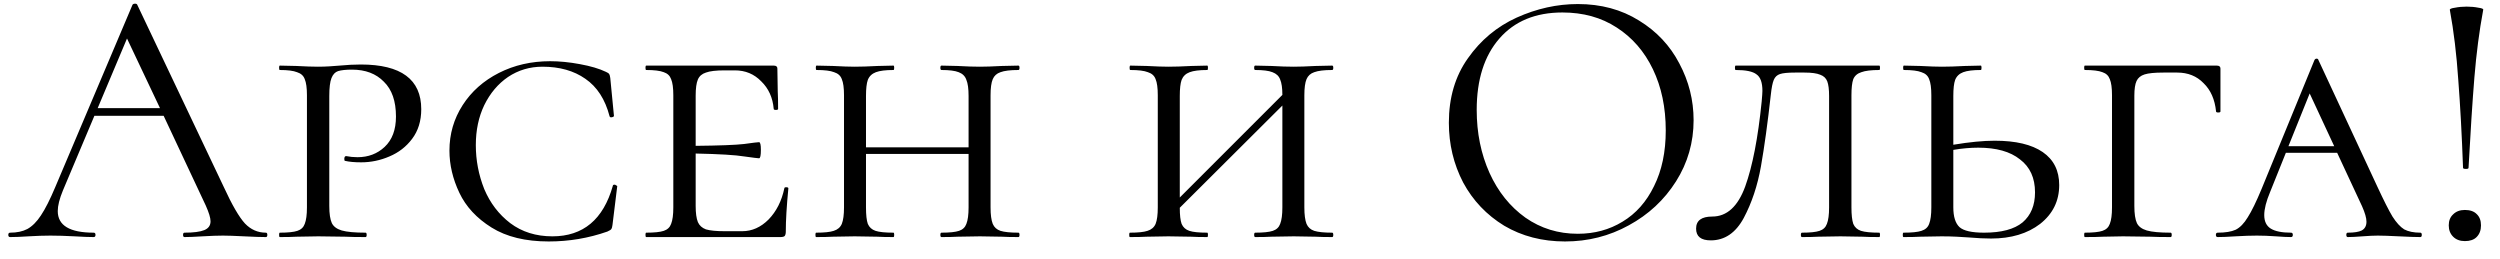 <?xml version="1.0" encoding="UTF-8"?> <svg xmlns="http://www.w3.org/2000/svg" width="116" height="12" viewBox="0 0 116 12" fill="none"><path d="M12.336 10.796C12.381 10.796 12.404 10.83 12.404 10.898C12.404 10.966 12.381 11 12.336 11C12.12 11 11.786 10.989 11.333 10.966C10.879 10.943 10.551 10.932 10.347 10.932C10.097 10.932 9.78 10.943 9.395 10.966C9.032 10.989 8.754 11 8.562 11C8.516 11 8.494 10.966 8.494 10.898C8.494 10.83 8.516 10.796 8.562 10.796C8.981 10.796 9.287 10.756 9.48 10.677C9.672 10.598 9.769 10.462 9.769 10.269C9.769 10.11 9.695 9.867 9.548 9.538L7.593 5.373H4.38L2.918 8.841C2.759 9.226 2.68 9.544 2.68 9.793C2.68 10.462 3.235 10.796 4.346 10.796C4.402 10.796 4.431 10.83 4.431 10.898C4.431 10.966 4.402 11 4.346 11C4.142 11 3.847 10.989 3.462 10.966C3.031 10.943 2.657 10.932 2.34 10.932C2.045 10.932 1.705 10.943 1.32 10.966C0.98 10.989 0.696 11 0.47 11C0.413 11 0.385 10.966 0.385 10.898C0.385 10.83 0.413 10.796 0.47 10.796C0.787 10.796 1.053 10.739 1.269 10.626C1.495 10.501 1.705 10.292 1.898 9.997C2.102 9.691 2.323 9.255 2.561 8.688L6.148 0.222C6.17 0.188 6.21 0.171 6.267 0.171C6.323 0.171 6.357 0.188 6.369 0.222L10.381 8.671C10.766 9.51 11.095 10.076 11.367 10.371C11.639 10.654 11.962 10.796 12.336 10.796ZM4.533 5.016H7.423L5.893 1.786L4.533 5.016ZM15.279 9.555C15.279 9.918 15.319 10.184 15.398 10.354C15.477 10.513 15.63 10.626 15.857 10.694C16.095 10.762 16.463 10.796 16.962 10.796C16.996 10.796 17.013 10.83 17.013 10.898C17.013 10.966 16.996 11 16.962 11C16.554 11 16.242 10.994 16.027 10.983L14.769 10.966L13.766 10.983C13.573 10.994 13.313 11 12.984 11C12.961 11 12.95 10.966 12.95 10.898C12.95 10.83 12.961 10.796 12.984 10.796C13.358 10.796 13.63 10.768 13.8 10.711C13.97 10.654 14.084 10.547 14.14 10.388C14.208 10.218 14.242 9.963 14.242 9.623V4.421C14.242 4.081 14.208 3.832 14.14 3.673C14.084 3.514 13.964 3.407 13.783 3.35C13.613 3.282 13.347 3.248 12.984 3.248C12.961 3.248 12.95 3.214 12.95 3.146C12.95 3.078 12.961 3.044 12.984 3.044L13.749 3.061C14.18 3.084 14.514 3.095 14.752 3.095C14.945 3.095 15.126 3.089 15.296 3.078C15.477 3.067 15.63 3.055 15.755 3.044C16.107 3.01 16.435 2.993 16.741 2.993C18.611 2.993 19.546 3.684 19.546 5.067C19.546 5.611 19.404 6.07 19.121 6.444C18.849 6.807 18.498 7.079 18.067 7.26C17.648 7.441 17.212 7.532 16.758 7.532C16.452 7.532 16.203 7.509 16.01 7.464C15.988 7.464 15.976 7.436 15.976 7.379C15.976 7.288 16.005 7.243 16.061 7.243C16.231 7.277 16.407 7.294 16.588 7.294C17.087 7.294 17.506 7.135 17.846 6.818C18.198 6.489 18.373 6.019 18.373 5.407C18.373 4.693 18.186 4.155 17.812 3.792C17.45 3.418 16.956 3.231 16.333 3.231C16.05 3.231 15.835 3.254 15.687 3.299C15.551 3.344 15.449 3.452 15.381 3.622C15.313 3.792 15.279 4.07 15.279 4.455V9.555ZM25.529 2.84C25.959 2.84 26.418 2.885 26.906 2.976C27.404 3.067 27.807 3.186 28.113 3.333C28.192 3.367 28.243 3.401 28.266 3.435C28.288 3.469 28.305 3.531 28.317 3.622L28.487 5.373C28.487 5.407 28.453 5.43 28.385 5.441C28.328 5.452 28.294 5.435 28.283 5.39C28.079 4.608 27.705 4.03 27.161 3.656C26.628 3.282 25.965 3.095 25.172 3.095C24.582 3.095 24.05 3.254 23.574 3.571C23.109 3.888 22.741 4.325 22.469 4.88C22.208 5.424 22.078 6.042 22.078 6.733C22.078 7.436 22.208 8.116 22.469 8.773C22.741 9.419 23.143 9.946 23.676 10.354C24.22 10.762 24.871 10.966 25.631 10.966C27.059 10.966 27.994 10.184 28.436 8.62C28.436 8.586 28.464 8.569 28.521 8.569C28.543 8.569 28.566 8.58 28.589 8.603C28.623 8.614 28.64 8.626 28.64 8.637L28.419 10.439C28.407 10.53 28.39 10.592 28.368 10.626C28.345 10.66 28.283 10.7 28.181 10.745C27.308 11.051 26.401 11.204 25.461 11.204C24.384 11.204 23.5 10.989 22.809 10.558C22.117 10.127 21.619 9.589 21.313 8.943C21.007 8.297 20.854 7.645 20.854 6.988C20.854 6.217 21.058 5.515 21.466 4.88C21.874 4.245 22.435 3.747 23.149 3.384C23.863 3.021 24.656 2.84 25.529 2.84ZM36.393 8.739C36.393 8.705 36.422 8.688 36.478 8.688C36.546 8.688 36.58 8.705 36.58 8.739C36.501 9.555 36.461 10.224 36.461 10.745C36.461 10.836 36.444 10.904 36.41 10.949C36.376 10.983 36.308 11 36.206 11H29.984C29.962 11 29.95 10.966 29.95 10.898C29.95 10.83 29.962 10.796 29.984 10.796C30.358 10.796 30.63 10.768 30.8 10.711C30.97 10.654 31.084 10.547 31.14 10.388C31.208 10.218 31.242 9.963 31.242 9.623V4.421C31.242 4.081 31.208 3.832 31.14 3.673C31.084 3.514 30.97 3.407 30.8 3.35C30.63 3.282 30.358 3.248 29.984 3.248C29.962 3.248 29.95 3.214 29.95 3.146C29.95 3.078 29.962 3.044 29.984 3.044H35.9C36.014 3.044 36.07 3.089 36.07 3.18L36.087 4.234C36.099 4.449 36.104 4.721 36.104 5.05C36.104 5.084 36.07 5.101 36.002 5.101C35.934 5.101 35.9 5.084 35.9 5.05C35.855 4.529 35.662 4.104 35.322 3.775C34.993 3.435 34.586 3.265 34.098 3.265H33.622C33.225 3.265 32.937 3.299 32.755 3.367C32.574 3.424 32.449 3.531 32.381 3.69C32.313 3.849 32.279 4.098 32.279 4.438V6.767C33.379 6.756 34.127 6.727 34.523 6.682C34.931 6.625 35.163 6.597 35.22 6.597C35.277 6.597 35.305 6.716 35.305 6.954C35.305 7.215 35.277 7.345 35.22 7.345C35.175 7.345 34.948 7.317 34.54 7.26C34.132 7.192 33.379 7.147 32.279 7.124V9.555C32.279 9.884 32.313 10.133 32.381 10.303C32.449 10.462 32.574 10.575 32.755 10.643C32.948 10.7 33.237 10.728 33.622 10.728H34.438C34.892 10.728 35.3 10.547 35.662 10.184C36.025 9.81 36.269 9.328 36.393 8.739ZM47.254 10.796C47.288 10.796 47.305 10.83 47.305 10.898C47.305 10.966 47.288 11 47.254 11C46.937 11 46.682 10.994 46.489 10.983L45.469 10.966L44.432 10.983C44.251 10.994 44.001 11 43.684 11C43.65 11 43.633 10.966 43.633 10.898C43.633 10.83 43.65 10.796 43.684 10.796C44.058 10.796 44.33 10.768 44.5 10.711C44.67 10.654 44.783 10.547 44.84 10.388C44.908 10.218 44.942 9.963 44.942 9.623V7.141H40.182V9.623C40.182 9.974 40.21 10.229 40.267 10.388C40.335 10.547 40.454 10.654 40.624 10.711C40.794 10.768 41.072 10.796 41.457 10.796C41.48 10.796 41.491 10.83 41.491 10.898C41.491 10.966 41.48 11 41.457 11C41.14 11 40.89 10.994 40.709 10.983L39.655 10.966L38.652 10.983C38.459 10.994 38.199 11 37.87 11C37.847 11 37.836 10.966 37.836 10.898C37.836 10.83 37.847 10.796 37.87 10.796C38.244 10.796 38.516 10.768 38.686 10.711C38.867 10.654 38.992 10.547 39.06 10.388C39.128 10.218 39.162 9.963 39.162 9.623V4.421C39.162 4.081 39.128 3.832 39.06 3.673C39.003 3.514 38.884 3.407 38.703 3.35C38.533 3.282 38.261 3.248 37.887 3.248C37.864 3.248 37.853 3.214 37.853 3.146C37.853 3.078 37.864 3.044 37.887 3.044L38.652 3.061C39.083 3.084 39.417 3.095 39.655 3.095C39.938 3.095 40.295 3.084 40.726 3.061L41.457 3.044C41.48 3.044 41.491 3.078 41.491 3.146C41.491 3.214 41.48 3.248 41.457 3.248C41.094 3.248 40.822 3.282 40.641 3.35C40.46 3.418 40.335 3.537 40.267 3.707C40.21 3.866 40.182 4.115 40.182 4.455V6.835H44.942V4.455C44.942 4.115 44.908 3.866 44.84 3.707C44.783 3.537 44.664 3.418 44.483 3.35C44.313 3.282 44.047 3.248 43.684 3.248C43.65 3.248 43.633 3.214 43.633 3.146C43.633 3.078 43.65 3.044 43.684 3.044L44.432 3.061C44.84 3.084 45.186 3.095 45.469 3.095C45.718 3.095 46.058 3.084 46.489 3.061L47.254 3.044C47.288 3.044 47.305 3.078 47.305 3.146C47.305 3.214 47.288 3.248 47.254 3.248C46.88 3.248 46.602 3.282 46.421 3.35C46.251 3.407 46.132 3.514 46.064 3.673C45.996 3.832 45.962 4.081 45.962 4.421V9.623C45.962 9.963 45.996 10.218 46.064 10.388C46.132 10.547 46.251 10.654 46.421 10.711C46.602 10.768 46.88 10.796 47.254 10.796ZM61.813 10.796C61.847 10.796 61.864 10.83 61.864 10.898C61.864 10.966 61.847 11 61.813 11C61.496 11 61.241 10.994 61.048 10.983L60.029 10.966L58.992 10.983C58.81 10.994 58.561 11 58.243 11C58.209 11 58.193 10.966 58.193 10.898C58.193 10.83 58.209 10.796 58.243 10.796C58.617 10.796 58.889 10.768 59.059 10.711C59.23 10.654 59.343 10.547 59.4 10.388C59.468 10.218 59.502 9.963 59.502 9.623V4.897L54.742 9.64C54.742 9.98 54.77 10.229 54.827 10.388C54.895 10.547 55.014 10.654 55.184 10.711C55.353 10.768 55.631 10.796 56.017 10.796C56.039 10.796 56.05 10.83 56.05 10.898C56.05 10.966 56.039 11 56.017 11C55.699 11 55.45 10.994 55.269 10.983L54.215 10.966L53.212 10.983C53.019 10.994 52.758 11 52.429 11C52.407 11 52.395 10.966 52.395 10.898C52.395 10.83 52.407 10.796 52.429 10.796C52.803 10.796 53.075 10.768 53.245 10.711C53.427 10.654 53.551 10.547 53.62 10.388C53.688 10.218 53.721 9.963 53.721 9.623V4.421C53.721 4.081 53.688 3.832 53.62 3.673C53.563 3.514 53.444 3.407 53.263 3.35C53.093 3.282 52.821 3.248 52.447 3.248C52.424 3.248 52.413 3.214 52.413 3.146C52.413 3.078 52.424 3.044 52.447 3.044L53.212 3.061C53.642 3.084 53.977 3.095 54.215 3.095C54.498 3.095 54.855 3.084 55.285 3.061L56.017 3.044C56.039 3.044 56.05 3.078 56.05 3.146C56.05 3.214 56.039 3.248 56.017 3.248C55.654 3.248 55.382 3.282 55.2 3.35C55.019 3.418 54.895 3.537 54.827 3.707C54.77 3.866 54.742 4.115 54.742 4.455V9.164L59.502 4.404C59.502 4.087 59.468 3.849 59.4 3.69C59.343 3.531 59.224 3.418 59.042 3.35C58.873 3.282 58.606 3.248 58.243 3.248C58.209 3.248 58.193 3.214 58.193 3.146C58.193 3.078 58.209 3.044 58.243 3.044L58.992 3.061C59.4 3.084 59.745 3.095 60.029 3.095C60.278 3.095 60.618 3.084 61.048 3.061L61.813 3.044C61.847 3.044 61.864 3.078 61.864 3.146C61.864 3.214 61.847 3.248 61.813 3.248C61.44 3.248 61.162 3.282 60.98 3.35C60.81 3.407 60.691 3.514 60.623 3.673C60.556 3.832 60.522 4.081 60.522 4.421V9.623C60.522 9.963 60.556 10.218 60.623 10.388C60.691 10.547 60.81 10.654 60.98 10.711C61.162 10.768 61.44 10.796 61.813 10.796ZM72.616 11.204C71.562 11.204 70.621 10.96 69.794 10.473C68.978 9.974 68.343 9.306 67.89 8.467C67.448 7.617 67.227 6.693 67.227 5.696C67.227 4.529 67.522 3.531 68.111 2.704C68.7 1.865 69.454 1.236 70.372 0.817C71.301 0.398 72.248 0.188 73.211 0.188C74.288 0.188 75.234 0.443 76.05 0.953C76.866 1.452 77.489 2.115 77.92 2.942C78.362 3.769 78.583 4.648 78.583 5.577C78.583 6.608 78.311 7.555 77.767 8.416C77.223 9.277 76.492 9.957 75.574 10.456C74.667 10.955 73.681 11.204 72.616 11.204ZM73.211 10.847C73.982 10.847 74.673 10.66 75.285 10.286C75.908 9.912 76.396 9.362 76.747 8.637C77.11 7.912 77.291 7.05 77.291 6.053C77.291 4.988 77.093 4.041 76.696 3.214C76.299 2.387 75.738 1.741 75.013 1.276C74.299 0.811 73.46 0.579 72.497 0.579C71.25 0.579 70.276 0.981 69.573 1.786C68.87 2.591 68.519 3.696 68.519 5.101C68.519 6.166 68.717 7.141 69.114 8.025C69.511 8.898 70.066 9.589 70.78 10.099C71.494 10.598 72.304 10.847 73.211 10.847ZM83.289 3.367C82.96 3.367 82.728 3.39 82.592 3.435C82.456 3.48 82.359 3.571 82.303 3.707C82.246 3.843 82.201 4.07 82.167 4.387C82.019 5.713 81.866 6.824 81.708 7.719C81.549 8.614 81.283 9.413 80.909 10.116C80.535 10.807 80.025 11.153 79.379 11.153C78.925 11.153 78.699 10.972 78.699 10.609C78.699 10.235 78.948 10.048 79.447 10.048C80.127 10.048 80.637 9.583 80.977 8.654C81.317 7.713 81.572 6.399 81.742 4.71C81.764 4.461 81.776 4.296 81.776 4.217C81.776 3.832 81.685 3.577 81.504 3.452C81.334 3.316 81.011 3.248 80.535 3.248C80.512 3.248 80.501 3.214 80.501 3.146C80.501 3.078 80.512 3.044 80.535 3.044H87.199C87.221 3.044 87.233 3.078 87.233 3.146C87.233 3.214 87.221 3.248 87.199 3.248C86.825 3.248 86.547 3.282 86.366 3.35C86.184 3.407 86.06 3.514 85.992 3.673C85.935 3.832 85.907 4.081 85.907 4.421V9.623C85.907 9.963 85.935 10.218 85.992 10.388C86.06 10.547 86.179 10.654 86.349 10.711C86.53 10.768 86.813 10.796 87.199 10.796C87.221 10.796 87.233 10.83 87.233 10.898C87.233 10.966 87.221 11 87.199 11C86.87 11 86.609 10.994 86.417 10.983L85.397 10.966L84.36 10.983C84.178 10.994 83.929 11 83.612 11C83.578 11 83.561 10.966 83.561 10.898C83.561 10.83 83.578 10.796 83.612 10.796C83.986 10.796 84.258 10.768 84.428 10.711C84.598 10.654 84.711 10.547 84.768 10.388C84.836 10.218 84.87 9.963 84.87 9.623V4.455C84.87 4.149 84.841 3.922 84.785 3.775C84.728 3.628 84.62 3.526 84.462 3.469C84.303 3.401 84.059 3.367 83.731 3.367H83.289ZM92.555 6.529C93.53 6.529 94.272 6.705 94.782 7.056C95.292 7.407 95.547 7.917 95.547 8.586C95.547 9.323 95.252 9.923 94.663 10.388C94.074 10.841 93.314 11.068 92.385 11.068C92.09 11.068 91.745 11.051 91.348 11.017C91.189 11.006 91.002 10.994 90.787 10.983C90.572 10.972 90.339 10.966 90.09 10.966L89.104 10.983C88.911 10.994 88.651 11 88.322 11C88.299 11 88.288 10.966 88.288 10.898C88.288 10.83 88.299 10.796 88.322 10.796C88.707 10.796 88.985 10.768 89.155 10.711C89.336 10.654 89.455 10.547 89.512 10.388C89.58 10.218 89.614 9.963 89.614 9.623V4.421C89.614 4.081 89.58 3.832 89.512 3.673C89.455 3.514 89.336 3.407 89.155 3.35C88.985 3.282 88.713 3.248 88.339 3.248C88.316 3.248 88.305 3.214 88.305 3.146C88.305 3.078 88.316 3.044 88.339 3.044L89.104 3.061C89.535 3.084 89.869 3.095 90.107 3.095C90.39 3.095 90.747 3.084 91.178 3.061L91.909 3.044C91.932 3.044 91.943 3.078 91.943 3.146C91.943 3.214 91.932 3.248 91.909 3.248C91.546 3.248 91.274 3.282 91.093 3.35C90.912 3.418 90.787 3.537 90.719 3.707C90.662 3.866 90.634 4.115 90.634 4.455V6.716C91.382 6.591 92.022 6.529 92.555 6.529ZM92.062 10.796C92.867 10.796 93.462 10.637 93.847 10.32C94.232 9.991 94.425 9.527 94.425 8.926C94.425 8.257 94.193 7.747 93.728 7.396C93.275 7.033 92.629 6.852 91.79 6.852C91.427 6.852 91.042 6.886 90.634 6.954V9.623C90.634 10.054 90.73 10.36 90.923 10.541C91.116 10.711 91.495 10.796 92.062 10.796ZM96.739 11C96.716 11 96.705 10.966 96.705 10.898C96.705 10.83 96.716 10.796 96.739 10.796C97.113 10.796 97.385 10.768 97.555 10.711C97.725 10.654 97.838 10.547 97.895 10.388C97.963 10.218 97.997 9.963 97.997 9.623V4.421C97.997 4.081 97.963 3.832 97.895 3.673C97.838 3.514 97.725 3.407 97.555 3.35C97.385 3.282 97.113 3.248 96.739 3.248C96.716 3.248 96.705 3.214 96.705 3.146C96.705 3.078 96.716 3.044 96.739 3.044H102.859C102.972 3.044 103.029 3.089 103.029 3.18V4.506V5.169C103.029 5.203 102.995 5.22 102.927 5.22C102.859 5.22 102.825 5.203 102.825 5.169C102.768 4.614 102.576 4.177 102.247 3.86C101.93 3.531 101.522 3.367 101.023 3.367H100.377C99.98 3.367 99.691 3.395 99.51 3.452C99.329 3.509 99.204 3.611 99.136 3.758C99.068 3.905 99.034 4.132 99.034 4.438V9.555C99.034 9.918 99.074 10.184 99.153 10.354C99.232 10.513 99.385 10.626 99.612 10.694C99.85 10.762 100.218 10.796 100.717 10.796C100.751 10.796 100.768 10.83 100.768 10.898C100.768 10.966 100.751 11 100.717 11C100.309 11 99.997 10.994 99.782 10.983L98.507 10.966L97.589 10.983C97.396 10.994 97.113 11 96.739 11ZM112.303 10.796C112.348 10.796 112.371 10.83 112.371 10.898C112.371 10.966 112.348 11 112.303 11C112.099 11 111.77 10.989 111.317 10.966C110.864 10.943 110.535 10.932 110.331 10.932C110.15 10.932 109.912 10.943 109.617 10.966C109.322 10.989 109.096 11 108.937 11C108.892 11 108.869 10.966 108.869 10.898C108.869 10.83 108.892 10.796 108.937 10.796C109.232 10.796 109.447 10.762 109.583 10.694C109.73 10.615 109.804 10.479 109.804 10.286C109.804 10.116 109.736 9.878 109.6 9.572L108.444 7.09H106.064L105.333 8.909C105.152 9.34 105.061 9.697 105.061 9.98C105.061 10.275 105.163 10.484 105.367 10.609C105.571 10.734 105.883 10.796 106.302 10.796C106.359 10.796 106.387 10.83 106.387 10.898C106.387 10.966 106.359 11 106.302 11C106.132 11 105.9 10.989 105.605 10.966C105.288 10.943 104.993 10.932 104.721 10.932C104.438 10.932 104.103 10.943 103.718 10.966C103.378 10.989 103.106 11 102.902 11C102.845 11 102.817 10.966 102.817 10.898C102.817 10.83 102.845 10.796 102.902 10.796C103.253 10.796 103.531 10.751 103.735 10.66C103.939 10.558 104.126 10.365 104.296 10.082C104.477 9.799 104.693 9.357 104.942 8.756L107.39 2.789C107.413 2.744 107.447 2.721 107.492 2.721C107.537 2.721 107.566 2.744 107.577 2.789L110.314 8.671C110.609 9.306 110.841 9.765 111.011 10.048C111.192 10.331 111.374 10.53 111.555 10.643C111.748 10.745 111.997 10.796 112.303 10.796ZM106.183 6.784H108.308L107.169 4.336L106.183 6.784ZM113.673 0.46C113.662 0.415 113.741 0.381 113.911 0.358C114.081 0.324 114.263 0.307 114.455 0.307C114.648 0.307 114.829 0.324 114.999 0.358C115.169 0.381 115.243 0.415 115.22 0.46C115.039 1.435 114.903 2.477 114.812 3.588C114.722 4.699 114.631 6.098 114.54 7.787C114.54 7.821 114.501 7.838 114.421 7.838C114.331 7.838 114.285 7.821 114.285 7.787C114.229 6.246 114.155 4.886 114.064 3.707C113.985 2.528 113.855 1.446 113.673 0.46ZM114.37 11.187C114.144 11.187 113.962 11.119 113.826 10.983C113.69 10.847 113.622 10.671 113.622 10.456C113.622 10.241 113.69 10.071 113.826 9.946C113.962 9.81 114.144 9.742 114.37 9.742C114.608 9.742 114.79 9.804 114.914 9.929C115.05 10.054 115.118 10.229 115.118 10.456C115.118 10.683 115.05 10.864 114.914 11C114.79 11.125 114.608 11.187 114.37 11.187Z" fill="black"></path></svg> 